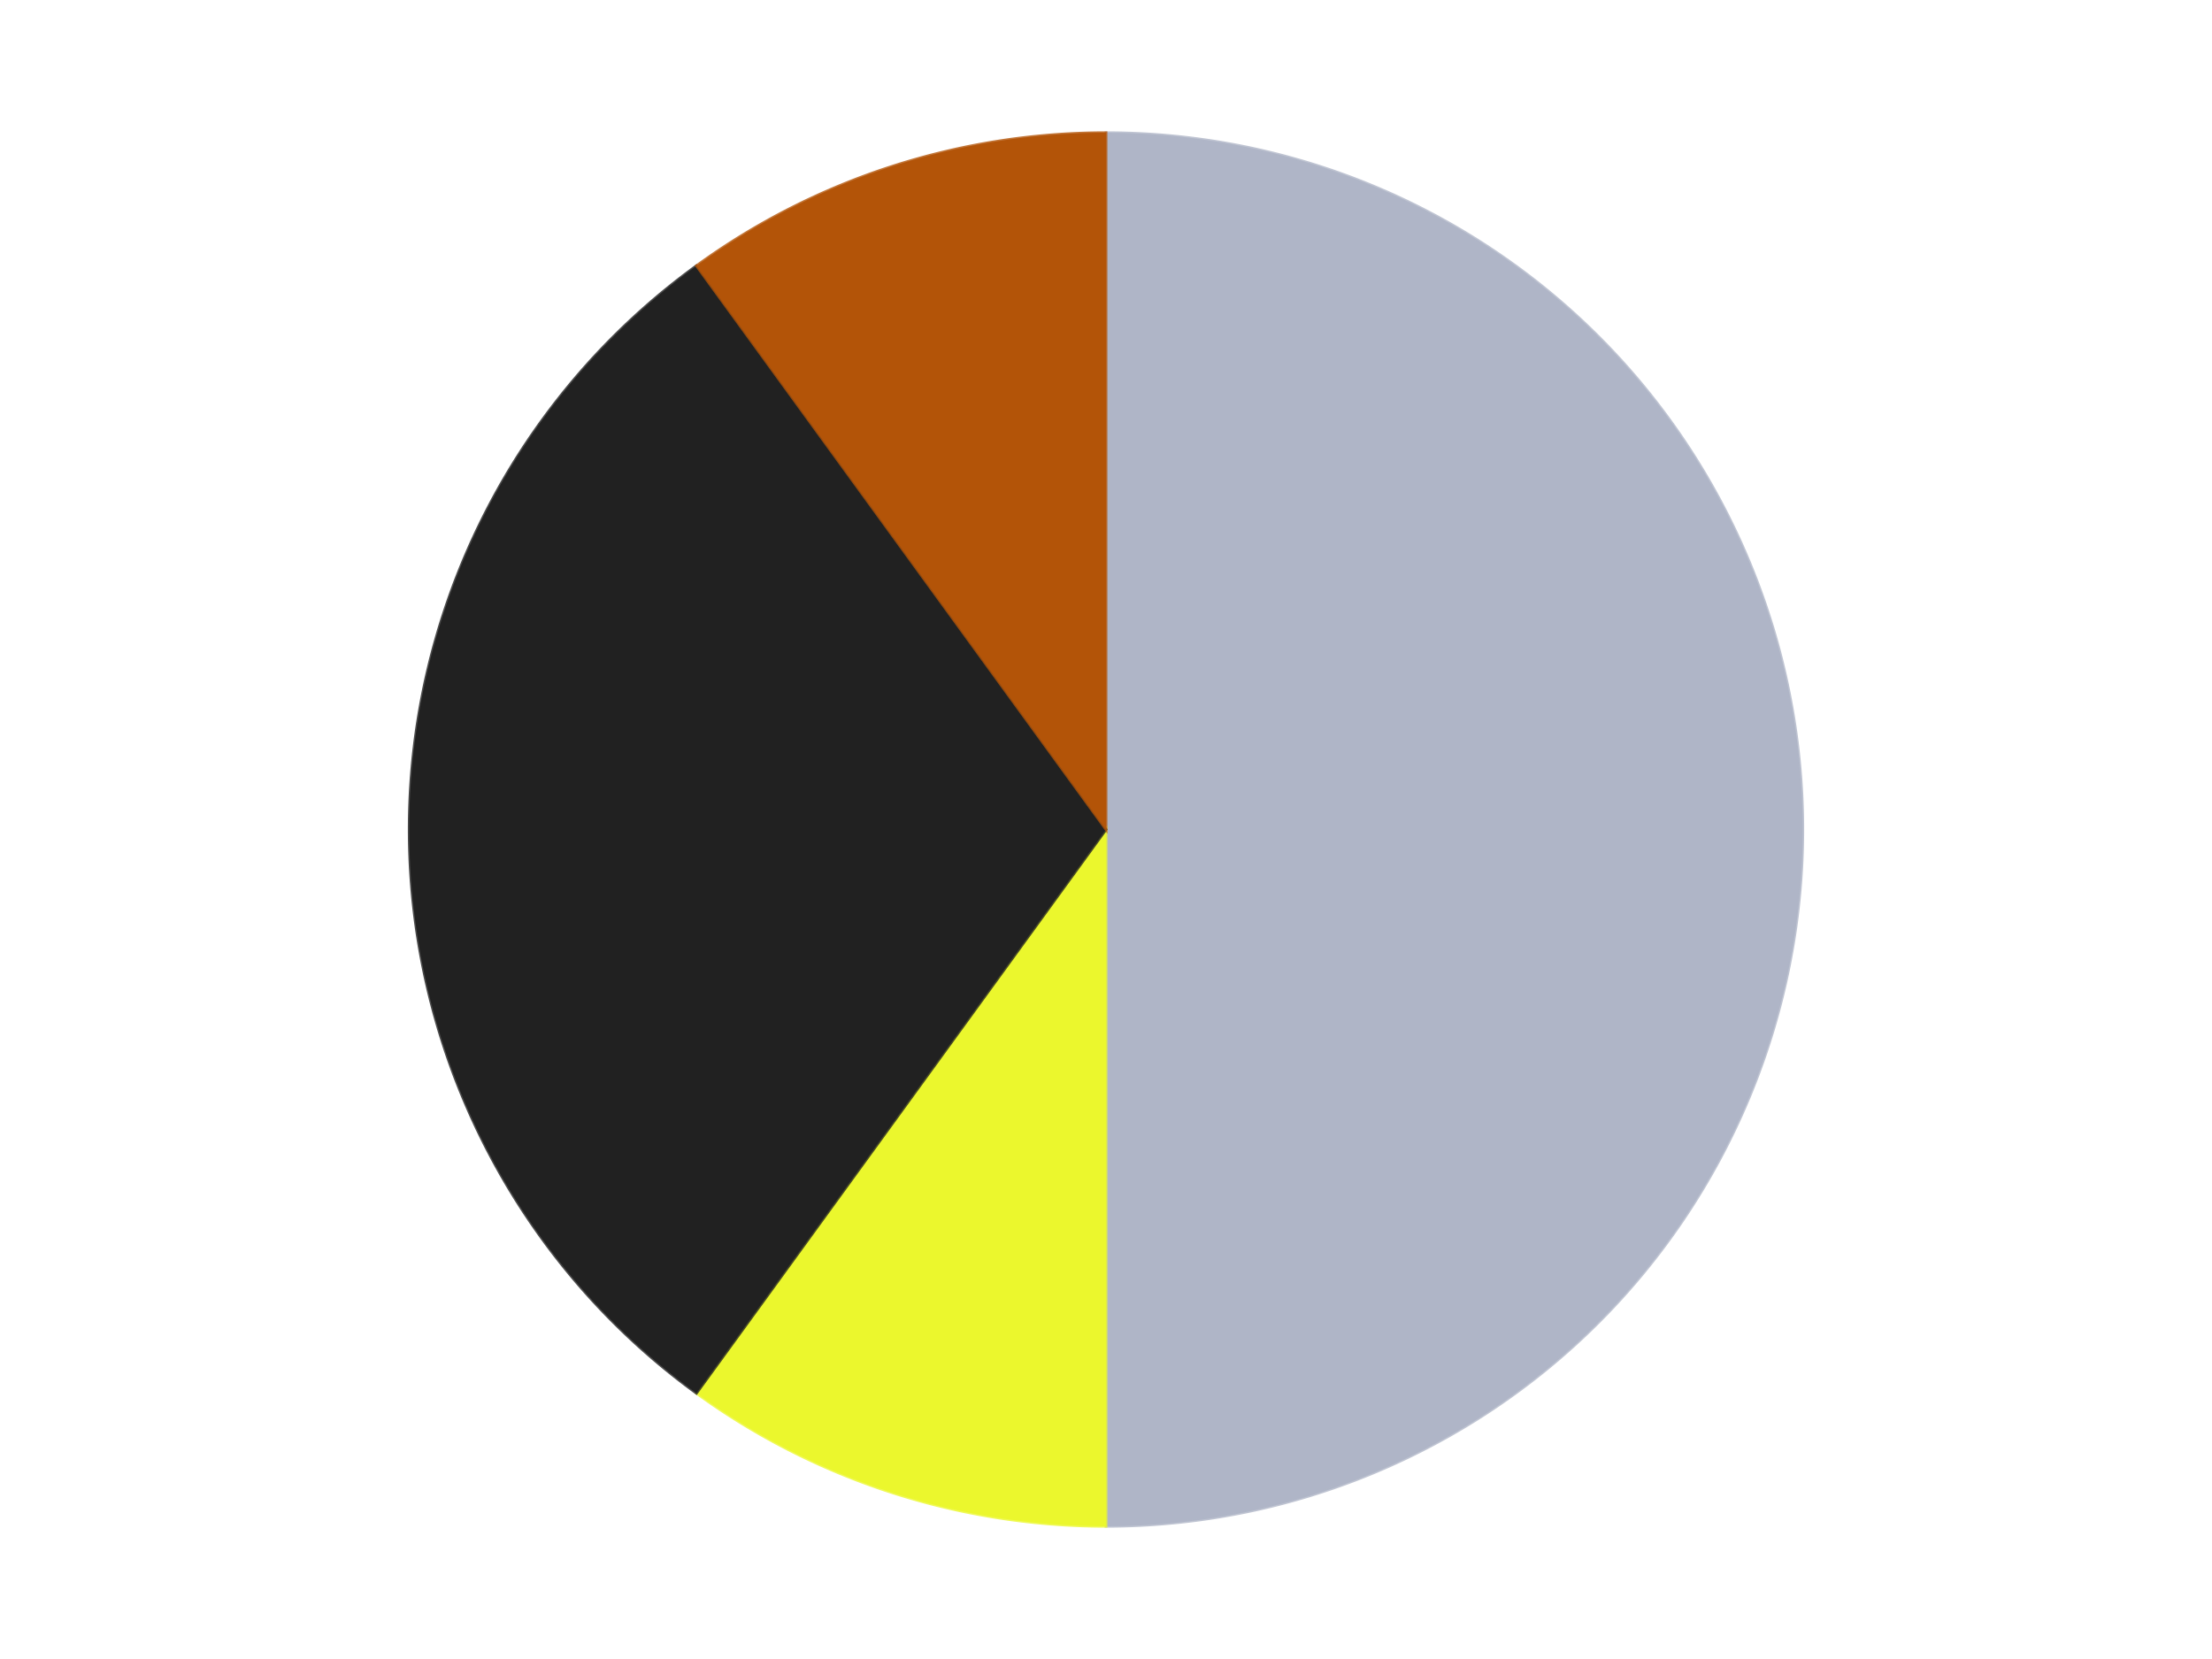 <?xml version='1.0' encoding='utf-8'?>
<svg xmlns="http://www.w3.org/2000/svg" xmlns:xlink="http://www.w3.org/1999/xlink" id="chart-973b8c03-6f4a-4dde-bc84-bddb0eb16f13" class="pygal-chart" viewBox="0 0 800 600"><!--Generated with pygal 3.0.4 (lxml) ©Kozea 2012-2016 on 2024-07-06--><!--http://pygal.org--><!--http://github.com/Kozea/pygal--><defs><style type="text/css">#chart-973b8c03-6f4a-4dde-bc84-bddb0eb16f13{-webkit-user-select:none;-webkit-font-smoothing:antialiased;font-family:Consolas,"Liberation Mono",Menlo,Courier,monospace}#chart-973b8c03-6f4a-4dde-bc84-bddb0eb16f13 .title{font-family:Consolas,"Liberation Mono",Menlo,Courier,monospace;font-size:16px}#chart-973b8c03-6f4a-4dde-bc84-bddb0eb16f13 .legends .legend text{font-family:Consolas,"Liberation Mono",Menlo,Courier,monospace;font-size:14px}#chart-973b8c03-6f4a-4dde-bc84-bddb0eb16f13 .axis text{font-family:Consolas,"Liberation Mono",Menlo,Courier,monospace;font-size:10px}#chart-973b8c03-6f4a-4dde-bc84-bddb0eb16f13 .axis text.major{font-family:Consolas,"Liberation Mono",Menlo,Courier,monospace;font-size:10px}#chart-973b8c03-6f4a-4dde-bc84-bddb0eb16f13 .text-overlay text.value{font-family:Consolas,"Liberation Mono",Menlo,Courier,monospace;font-size:16px}#chart-973b8c03-6f4a-4dde-bc84-bddb0eb16f13 .text-overlay text.label{font-family:Consolas,"Liberation Mono",Menlo,Courier,monospace;font-size:10px}#chart-973b8c03-6f4a-4dde-bc84-bddb0eb16f13 .tooltip{font-family:Consolas,"Liberation Mono",Menlo,Courier,monospace;font-size:14px}#chart-973b8c03-6f4a-4dde-bc84-bddb0eb16f13 text.no_data{font-family:Consolas,"Liberation Mono",Menlo,Courier,monospace;font-size:64px}
#chart-973b8c03-6f4a-4dde-bc84-bddb0eb16f13{background-color:transparent}#chart-973b8c03-6f4a-4dde-bc84-bddb0eb16f13 path,#chart-973b8c03-6f4a-4dde-bc84-bddb0eb16f13 line,#chart-973b8c03-6f4a-4dde-bc84-bddb0eb16f13 rect,#chart-973b8c03-6f4a-4dde-bc84-bddb0eb16f13 circle{-webkit-transition:150ms;-moz-transition:150ms;transition:150ms}#chart-973b8c03-6f4a-4dde-bc84-bddb0eb16f13 .graph &gt; .background{fill:transparent}#chart-973b8c03-6f4a-4dde-bc84-bddb0eb16f13 .plot &gt; .background{fill:transparent}#chart-973b8c03-6f4a-4dde-bc84-bddb0eb16f13 .graph{fill:rgba(0,0,0,.87)}#chart-973b8c03-6f4a-4dde-bc84-bddb0eb16f13 text.no_data{fill:rgba(0,0,0,1)}#chart-973b8c03-6f4a-4dde-bc84-bddb0eb16f13 .title{fill:rgba(0,0,0,1)}#chart-973b8c03-6f4a-4dde-bc84-bddb0eb16f13 .legends .legend text{fill:rgba(0,0,0,.87)}#chart-973b8c03-6f4a-4dde-bc84-bddb0eb16f13 .legends .legend:hover text{fill:rgba(0,0,0,1)}#chart-973b8c03-6f4a-4dde-bc84-bddb0eb16f13 .axis .line{stroke:rgba(0,0,0,1)}#chart-973b8c03-6f4a-4dde-bc84-bddb0eb16f13 .axis .guide.line{stroke:rgba(0,0,0,.54)}#chart-973b8c03-6f4a-4dde-bc84-bddb0eb16f13 .axis .major.line{stroke:rgba(0,0,0,.87)}#chart-973b8c03-6f4a-4dde-bc84-bddb0eb16f13 .axis text.major{fill:rgba(0,0,0,1)}#chart-973b8c03-6f4a-4dde-bc84-bddb0eb16f13 .axis.y .guides:hover .guide.line,#chart-973b8c03-6f4a-4dde-bc84-bddb0eb16f13 .line-graph .axis.x .guides:hover .guide.line,#chart-973b8c03-6f4a-4dde-bc84-bddb0eb16f13 .stackedline-graph .axis.x .guides:hover .guide.line,#chart-973b8c03-6f4a-4dde-bc84-bddb0eb16f13 .xy-graph .axis.x .guides:hover .guide.line{stroke:rgba(0,0,0,1)}#chart-973b8c03-6f4a-4dde-bc84-bddb0eb16f13 .axis .guides:hover text{fill:rgba(0,0,0,1)}#chart-973b8c03-6f4a-4dde-bc84-bddb0eb16f13 .reactive{fill-opacity:1.0;stroke-opacity:.8;stroke-width:1}#chart-973b8c03-6f4a-4dde-bc84-bddb0eb16f13 .ci{stroke:rgba(0,0,0,.87)}#chart-973b8c03-6f4a-4dde-bc84-bddb0eb16f13 .reactive.active,#chart-973b8c03-6f4a-4dde-bc84-bddb0eb16f13 .active .reactive{fill-opacity:0.6;stroke-opacity:.9;stroke-width:4}#chart-973b8c03-6f4a-4dde-bc84-bddb0eb16f13 .ci .reactive.active{stroke-width:1.5}#chart-973b8c03-6f4a-4dde-bc84-bddb0eb16f13 .series text{fill:rgba(0,0,0,1)}#chart-973b8c03-6f4a-4dde-bc84-bddb0eb16f13 .tooltip rect{fill:transparent;stroke:rgba(0,0,0,1);-webkit-transition:opacity 150ms;-moz-transition:opacity 150ms;transition:opacity 150ms}#chart-973b8c03-6f4a-4dde-bc84-bddb0eb16f13 .tooltip .label{fill:rgba(0,0,0,.87)}#chart-973b8c03-6f4a-4dde-bc84-bddb0eb16f13 .tooltip .label{fill:rgba(0,0,0,.87)}#chart-973b8c03-6f4a-4dde-bc84-bddb0eb16f13 .tooltip .legend{font-size:.8em;fill:rgba(0,0,0,.54)}#chart-973b8c03-6f4a-4dde-bc84-bddb0eb16f13 .tooltip .x_label{font-size:.6em;fill:rgba(0,0,0,1)}#chart-973b8c03-6f4a-4dde-bc84-bddb0eb16f13 .tooltip .xlink{font-size:.5em;text-decoration:underline}#chart-973b8c03-6f4a-4dde-bc84-bddb0eb16f13 .tooltip .value{font-size:1.5em}#chart-973b8c03-6f4a-4dde-bc84-bddb0eb16f13 .bound{font-size:.5em}#chart-973b8c03-6f4a-4dde-bc84-bddb0eb16f13 .max-value{font-size:.75em;fill:rgba(0,0,0,.54)}#chart-973b8c03-6f4a-4dde-bc84-bddb0eb16f13 .map-element{fill:transparent;stroke:rgba(0,0,0,.54) !important}#chart-973b8c03-6f4a-4dde-bc84-bddb0eb16f13 .map-element .reactive{fill-opacity:inherit;stroke-opacity:inherit}#chart-973b8c03-6f4a-4dde-bc84-bddb0eb16f13 .color-0,#chart-973b8c03-6f4a-4dde-bc84-bddb0eb16f13 .color-0 a:visited{stroke:#F44336;fill:#F44336}#chart-973b8c03-6f4a-4dde-bc84-bddb0eb16f13 .color-1,#chart-973b8c03-6f4a-4dde-bc84-bddb0eb16f13 .color-1 a:visited{stroke:#3F51B5;fill:#3F51B5}#chart-973b8c03-6f4a-4dde-bc84-bddb0eb16f13 .color-2,#chart-973b8c03-6f4a-4dde-bc84-bddb0eb16f13 .color-2 a:visited{stroke:#009688;fill:#009688}#chart-973b8c03-6f4a-4dde-bc84-bddb0eb16f13 .color-3,#chart-973b8c03-6f4a-4dde-bc84-bddb0eb16f13 .color-3 a:visited{stroke:#FFC107;fill:#FFC107}#chart-973b8c03-6f4a-4dde-bc84-bddb0eb16f13 .text-overlay .color-0 text{fill:black}#chart-973b8c03-6f4a-4dde-bc84-bddb0eb16f13 .text-overlay .color-1 text{fill:black}#chart-973b8c03-6f4a-4dde-bc84-bddb0eb16f13 .text-overlay .color-2 text{fill:black}#chart-973b8c03-6f4a-4dde-bc84-bddb0eb16f13 .text-overlay .color-3 text{fill:black}
#chart-973b8c03-6f4a-4dde-bc84-bddb0eb16f13 text.no_data{text-anchor:middle}#chart-973b8c03-6f4a-4dde-bc84-bddb0eb16f13 .guide.line{fill:none}#chart-973b8c03-6f4a-4dde-bc84-bddb0eb16f13 .centered{text-anchor:middle}#chart-973b8c03-6f4a-4dde-bc84-bddb0eb16f13 .title{text-anchor:middle}#chart-973b8c03-6f4a-4dde-bc84-bddb0eb16f13 .legends .legend text{fill-opacity:1}#chart-973b8c03-6f4a-4dde-bc84-bddb0eb16f13 .axis.x text{text-anchor:middle}#chart-973b8c03-6f4a-4dde-bc84-bddb0eb16f13 .axis.x:not(.web) text[transform]{text-anchor:start}#chart-973b8c03-6f4a-4dde-bc84-bddb0eb16f13 .axis.x:not(.web) text[transform].backwards{text-anchor:end}#chart-973b8c03-6f4a-4dde-bc84-bddb0eb16f13 .axis.y text{text-anchor:end}#chart-973b8c03-6f4a-4dde-bc84-bddb0eb16f13 .axis.y text[transform].backwards{text-anchor:start}#chart-973b8c03-6f4a-4dde-bc84-bddb0eb16f13 .axis.y2 text{text-anchor:start}#chart-973b8c03-6f4a-4dde-bc84-bddb0eb16f13 .axis.y2 text[transform].backwards{text-anchor:end}#chart-973b8c03-6f4a-4dde-bc84-bddb0eb16f13 .axis .guide.line{stroke-dasharray:4,4;stroke:black}#chart-973b8c03-6f4a-4dde-bc84-bddb0eb16f13 .axis .major.guide.line{stroke-dasharray:6,6;stroke:black}#chart-973b8c03-6f4a-4dde-bc84-bddb0eb16f13 .horizontal .axis.y .guide.line,#chart-973b8c03-6f4a-4dde-bc84-bddb0eb16f13 .horizontal .axis.y2 .guide.line,#chart-973b8c03-6f4a-4dde-bc84-bddb0eb16f13 .vertical .axis.x .guide.line{opacity:0}#chart-973b8c03-6f4a-4dde-bc84-bddb0eb16f13 .horizontal .axis.always_show .guide.line,#chart-973b8c03-6f4a-4dde-bc84-bddb0eb16f13 .vertical .axis.always_show .guide.line{opacity:1 !important}#chart-973b8c03-6f4a-4dde-bc84-bddb0eb16f13 .axis.y .guides:hover .guide.line,#chart-973b8c03-6f4a-4dde-bc84-bddb0eb16f13 .axis.y2 .guides:hover .guide.line,#chart-973b8c03-6f4a-4dde-bc84-bddb0eb16f13 .axis.x .guides:hover .guide.line{opacity:1}#chart-973b8c03-6f4a-4dde-bc84-bddb0eb16f13 .axis .guides:hover text{opacity:1}#chart-973b8c03-6f4a-4dde-bc84-bddb0eb16f13 .nofill{fill:none}#chart-973b8c03-6f4a-4dde-bc84-bddb0eb16f13 .subtle-fill{fill-opacity:.2}#chart-973b8c03-6f4a-4dde-bc84-bddb0eb16f13 .dot{stroke-width:1px;fill-opacity:1;stroke-opacity:1}#chart-973b8c03-6f4a-4dde-bc84-bddb0eb16f13 .dot.active{stroke-width:5px}#chart-973b8c03-6f4a-4dde-bc84-bddb0eb16f13 .dot.negative{fill:transparent}#chart-973b8c03-6f4a-4dde-bc84-bddb0eb16f13 text,#chart-973b8c03-6f4a-4dde-bc84-bddb0eb16f13 tspan{stroke:none !important}#chart-973b8c03-6f4a-4dde-bc84-bddb0eb16f13 .series text.active{opacity:1}#chart-973b8c03-6f4a-4dde-bc84-bddb0eb16f13 .tooltip rect{fill-opacity:.95;stroke-width:.5}#chart-973b8c03-6f4a-4dde-bc84-bddb0eb16f13 .tooltip text{fill-opacity:1}#chart-973b8c03-6f4a-4dde-bc84-bddb0eb16f13 .showable{visibility:hidden}#chart-973b8c03-6f4a-4dde-bc84-bddb0eb16f13 .showable.shown{visibility:visible}#chart-973b8c03-6f4a-4dde-bc84-bddb0eb16f13 .gauge-background{fill:rgba(229,229,229,1);stroke:none}#chart-973b8c03-6f4a-4dde-bc84-bddb0eb16f13 .bg-lines{stroke:transparent;stroke-width:2px}</style><script type="text/javascript">window.pygal = window.pygal || {};window.pygal.config = window.pygal.config || {};window.pygal.config['973b8c03-6f4a-4dde-bc84-bddb0eb16f13'] = {"allow_interruptions": false, "box_mode": "extremes", "classes": ["pygal-chart"], "css": ["file://style.css", "file://graph.css"], "defs": [], "disable_xml_declaration": false, "dots_size": 2.5, "dynamic_print_values": false, "explicit_size": false, "fill": false, "force_uri_protocol": "https", "formatter": null, "half_pie": false, "height": 600, "include_x_axis": false, "inner_radius": 0, "interpolate": null, "interpolation_parameters": {}, "interpolation_precision": 250, "inverse_y_axis": false, "js": ["//kozea.github.io/pygal.js/2.0.x/pygal-tooltips.min.js"], "legend_at_bottom": false, "legend_at_bottom_columns": null, "legend_box_size": 12, "logarithmic": false, "margin": 20, "margin_bottom": null, "margin_left": null, "margin_right": null, "margin_top": null, "max_scale": 16, "min_scale": 4, "missing_value_fill_truncation": "x", "no_data_text": "No data", "no_prefix": false, "order_min": null, "pretty_print": false, "print_labels": false, "print_values": false, "print_values_position": "center", "print_zeroes": true, "range": null, "rounded_bars": null, "secondary_range": null, "show_dots": true, "show_legend": false, "show_minor_x_labels": true, "show_minor_y_labels": true, "show_only_major_dots": false, "show_x_guides": false, "show_x_labels": true, "show_y_guides": true, "show_y_labels": true, "spacing": 10, "stack_from_top": false, "strict": false, "stroke": true, "stroke_style": null, "style": {"background": "transparent", "ci_colors": [], "colors": ["#F44336", "#3F51B5", "#009688", "#FFC107", "#FF5722", "#9C27B0", "#03A9F4", "#8BC34A", "#FF9800", "#E91E63", "#2196F3", "#4CAF50", "#FFEB3B", "#673AB7", "#00BCD4", "#CDDC39", "#9E9E9E", "#607D8B"], "dot_opacity": "1", "font_family": "Consolas, \"Liberation Mono\", Menlo, Courier, monospace", "foreground": "rgba(0, 0, 0, .87)", "foreground_strong": "rgba(0, 0, 0, 1)", "foreground_subtle": "rgba(0, 0, 0, .54)", "guide_stroke_color": "black", "guide_stroke_dasharray": "4,4", "label_font_family": "Consolas, \"Liberation Mono\", Menlo, Courier, monospace", "label_font_size": 10, "legend_font_family": "Consolas, \"Liberation Mono\", Menlo, Courier, monospace", "legend_font_size": 14, "major_guide_stroke_color": "black", "major_guide_stroke_dasharray": "6,6", "major_label_font_family": "Consolas, \"Liberation Mono\", Menlo, Courier, monospace", "major_label_font_size": 10, "no_data_font_family": "Consolas, \"Liberation Mono\", Menlo, Courier, monospace", "no_data_font_size": 64, "opacity": "1.0", "opacity_hover": "0.6", "plot_background": "transparent", "stroke_opacity": ".8", "stroke_opacity_hover": ".9", "stroke_width": "1", "stroke_width_hover": "4", "title_font_family": "Consolas, \"Liberation Mono\", Menlo, Courier, monospace", "title_font_size": 16, "tooltip_font_family": "Consolas, \"Liberation Mono\", Menlo, Courier, monospace", "tooltip_font_size": 14, "transition": "150ms", "value_background": "rgba(229, 229, 229, 1)", "value_colors": [], "value_font_family": "Consolas, \"Liberation Mono\", Menlo, Courier, monospace", "value_font_size": 16, "value_label_font_family": "Consolas, \"Liberation Mono\", Menlo, Courier, monospace", "value_label_font_size": 10}, "title": null, "tooltip_border_radius": 0, "tooltip_fancy_mode": true, "truncate_label": null, "truncate_legend": null, "width": 800, "x_label_rotation": 0, "x_labels": null, "x_labels_major": null, "x_labels_major_count": null, "x_labels_major_every": null, "x_title": null, "xrange": null, "y_label_rotation": 0, "y_labels": null, "y_labels_major": null, "y_labels_major_count": null, "y_labels_major_every": null, "y_title": null, "zero": 0, "legends": ["Light Bluish Gray", "Trans-Yellow", "Black", "Dark Orange"]}</script><script type="text/javascript" xlink:href="https://kozea.github.io/pygal.js/2.0.x/pygal-tooltips.min.js"/></defs><title>Pygal</title><g class="graph pie-graph vertical"><rect x="0" y="0" width="800" height="600" class="background"/><g transform="translate(20, 20)" class="plot"><rect x="0" y="0" width="760" height="560" class="background"/><g class="series serie-0 color-0"><g class="slices"><g class="slice" style="fill: #AFB5C7; stroke: #AFB5C7"><path d="M380 28 A252 252 0 0 1 380 532 L380 280 A0 0 0 0 0 380 280 z" class="slice reactive tooltip-trigger"/><desc class="value">5</desc><desc class="x centered">506.0</desc><desc class="y centered">280.0</desc></g></g></g><g class="series serie-1 color-1"><g class="slices"><g class="slice" style="fill: #EBF72D; stroke: #EBF72D"><path d="M380 532 A252 252 0 0 1 231.878 483.872 L380 280 A0 0 0 0 0 380 280 z" class="slice reactive tooltip-trigger"/><desc class="value">1</desc><desc class="x centered">341.06385870875664</desc><desc class="y centered">399.83312105318936</desc></g></g></g><g class="series serie-2 color-2"><g class="slices"><g class="slice" style="fill: #212121; stroke: #212121"><path d="M231.878 483.872 A252 252 0 0 1 231.878 76.128 L380 280 A0 0 0 0 0 380 280 z" class="slice reactive tooltip-trigger"/><desc class="value">3</desc><desc class="x centered">254.0</desc><desc class="y centered">280.0</desc></g></g></g><g class="series serie-3 color-3"><g class="slices"><g class="slice" style="fill: #B35408; stroke: #B35408"><path d="M231.878 76.128 A252 252 0 0 1 380 28 L380 280 A0 0 0 0 0 380 280 z" class="slice reactive tooltip-trigger"/><desc class="value">1</desc><desc class="x centered">341.0638587087566</desc><desc class="y centered">160.16687894681064</desc></g></g></g></g><g class="titles"/><g transform="translate(20, 20)" class="plot overlay"><g class="series serie-0 color-0"/><g class="series serie-1 color-1"/><g class="series serie-2 color-2"/><g class="series serie-3 color-3"/></g><g transform="translate(20, 20)" class="plot text-overlay"><g class="series serie-0 color-0"/><g class="series serie-1 color-1"/><g class="series serie-2 color-2"/><g class="series serie-3 color-3"/></g><g transform="translate(20, 20)" class="plot tooltip-overlay"><g transform="translate(0 0)" style="opacity: 0" class="tooltip"><rect rx="0" ry="0" width="0" height="0" class="tooltip-box"/><g class="text"/></g></g></g></svg>